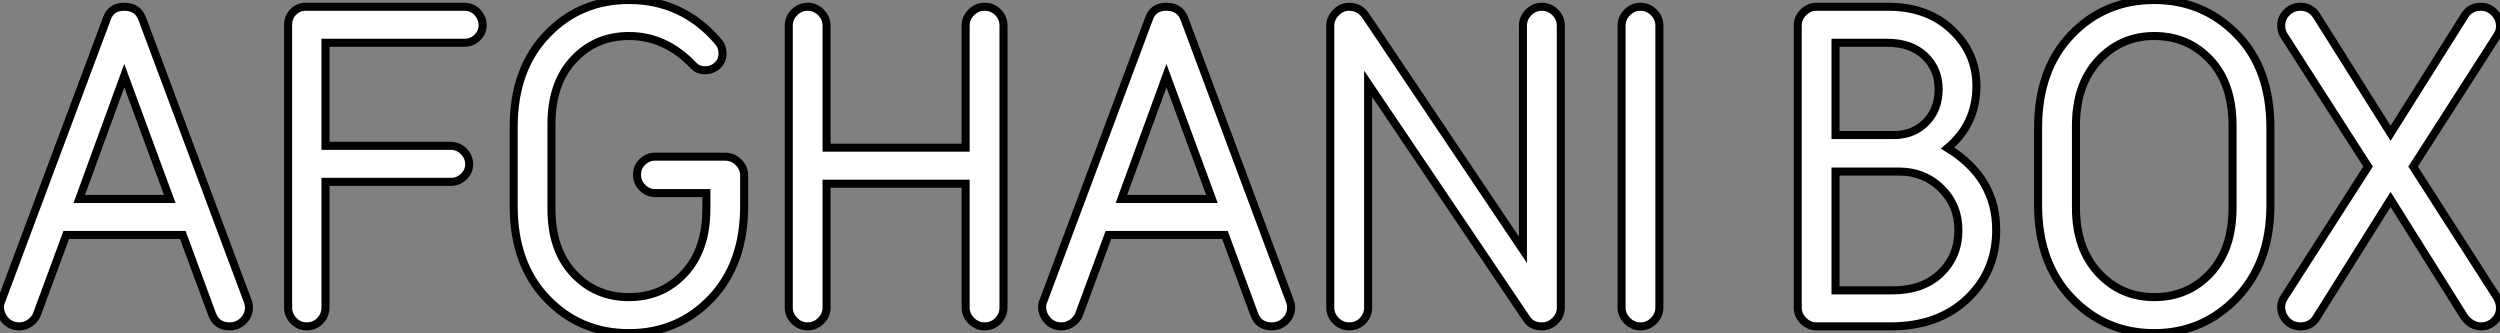 <?xml version="1.0" standalone="no"?>
<svg xmlns="http://www.w3.org/2000/svg" viewBox="1.06 -40.6 310.99 41.44"><rect x="1.06" y="-40.6" width="310.99" height="41.44" fill="#808080" stroke="none"/><path d="M18.76-38.25L18.76-38.25L31.86-3.19Q32.03-2.80 32.03-2.35L32.03-2.35Q32.03-1.40 31.33-0.70Q30.63 0 29.62 0L29.62 0Q28 0 27.44-1.51L27.44-1.51L23.80-11.37L9.30-11.37L5.66-1.51Q5.43-0.90 4.82-0.45Q4.20 0 3.47 0L3.47 0Q2.41 0 1.74-0.73Q1.06-1.46 1.06-2.41L1.06-2.41Q1.06-2.86 1.23-3.19L1.23-3.19L14.34-38.25Q14.84-39.76 16.52-39.76Q18.20-39.76 18.76-38.25ZM16.52-31.19L10.92-15.85L22.18-15.85L16.52-31.19ZM60.45-39.06Q61.10-38.36 61.10-37.46Q61.10-36.57 60.42-35.92Q59.75-35.28 58.86-35.28L58.86-35.28L41.55-35.28L41.55-22.46L57.12-22.46Q58.07-22.46 58.74-21.78Q59.42-21.11 59.42-20.16L59.42-20.16Q59.42-19.26 58.74-18.62Q58.07-17.98 57.18-17.98L57.18-17.98L41.55-17.98L41.55-2.35Q41.55-1.40 40.88-0.70Q40.21 0 39.20 0L39.20 0Q38.25 0 37.58-0.70Q36.90-1.40 36.90-2.35L36.90-2.35L36.90-37.52Q36.90-38.47 37.55-39.12Q38.19-39.76 39.09-39.76L39.09-39.76L58.80-39.76Q59.81-39.76 60.45-39.06ZM93.63-18.76L93.63-18.76L93.63-14.95Q93.63-7.78 89.52-3.47Q85.40 0.84 79.30 0.84Q73.19 0.84 69.08-3.47Q64.96-7.78 64.96-14.95L64.96-14.95L64.96-24.81Q64.96-31.98 69.08-36.29Q73.19-40.60 79.30-40.60L79.30-40.60Q85.96-40.60 90.38-35.45L90.38-35.45Q90.94-34.83 90.94-33.94Q90.94-33.04 90.30-32.45Q89.66-31.86 88.76-31.86Q87.86-31.86 87.30-32.48L87.30-32.48Q83.83-36.12 79.30-36.12L79.30-36.12Q75.15-36.12 72.41-33.18Q69.66-30.24 69.66-25.14L69.66-25.14L69.66-14.62Q69.66-9.52 72.41-6.58Q75.15-3.64 79.30-3.64Q83.44-3.64 86.18-6.58Q88.93-9.52 88.93-14.62L88.93-14.62L88.93-16.58L82.54-16.58Q81.65-16.58 80.98-17.25Q80.30-17.92 80.30-18.87Q80.30-19.82 80.98-20.47Q81.65-21.11 82.54-21.11L82.54-21.11L91.28-21.11Q92.23-21.11 92.93-20.41Q93.63-19.71 93.63-18.76ZM125.89-37.41L125.89-37.41L125.89-2.35Q125.89-1.40 125.22-0.70Q124.54 0 123.54 0L123.54 0Q122.58 0 121.88-0.70Q121.18-1.40 121.18-2.35L121.18-2.35L121.18-17.75L103.88-17.75L103.88-2.35Q103.88-1.40 103.18-0.70Q102.48 0 101.53 0Q100.58 0 99.88-0.70Q99.18-1.40 99.18-2.35L99.18-2.35L99.18-37.41Q99.18-38.36 99.88-39.06Q100.58-39.76 101.53-39.76Q102.48-39.76 103.18-39.06Q103.88-38.36 103.88-37.41L103.88-37.41L103.88-22.23L121.18-22.23L121.18-37.41Q121.18-38.36 121.88-39.06Q122.58-39.76 123.54-39.76L123.54-39.76Q124.54-39.76 125.22-39.06Q125.89-38.36 125.89-37.41ZM148.40-38.25L148.40-38.25L161.50-3.19Q161.67-2.80 161.67-2.35L161.67-2.35Q161.67-1.40 160.97-0.70Q160.27 0 159.26 0L159.26 0Q157.64 0 157.08-1.51L157.08-1.51L153.44-11.37L138.94-11.37L135.30-1.51Q135.07-0.90 134.46-0.45Q133.84 0 133.11 0L133.11 0Q132.05 0 131.38-0.73Q130.70-1.46 130.70-2.41L130.70-2.41Q130.70-2.86 130.87-3.19L130.87-3.19L143.98-38.25Q144.48-39.76 146.16-39.76Q147.84-39.76 148.40-38.25ZM146.16-31.19L140.56-15.85L151.82-15.85L146.16-31.19ZM195.22-37.41L195.22-37.41L195.22-2.35Q195.22-1.40 194.52-0.70Q193.82 0 192.86 0L192.86 0Q191.58 0 190.96-0.95L190.96-0.95L171.25-30.18L171.25-2.35Q171.25-1.40 170.58-0.70Q169.90 0 168.90 0L168.90 0Q167.94 0 167.24-0.70Q166.54-1.40 166.54-2.35L166.54-2.35L166.54-37.41Q166.54-38.30 167.24-39.03Q167.94-39.76 168.90-39.76L168.90-39.76Q170.13-39.76 170.91-38.70L170.91-38.70L190.51-9.52L190.51-37.41Q190.51-38.36 191.21-39.06Q191.91-39.76 192.86-39.76Q193.82-39.76 194.52-39.06Q195.22-38.36 195.22-37.41ZM203.48-39.06Q204.18-39.76 205.13-39.76Q206.08-39.76 206.78-39.06Q207.48-38.36 207.48-37.41L207.48-37.41L207.48-2.35Q207.48-1.40 206.78-0.70Q206.08 0 205.13 0Q204.18 0 203.48-0.70Q202.78-1.40 202.78-2.35L202.78-2.35L202.78-37.41Q202.78-38.36 203.48-39.06Z" fill="white" stroke="black" transform="scale(1,1)"/><path d="M243.34-22.18L243.34-22.18Q249.38-18.48 249.38-11.98L249.38-11.98Q249.38-6.83 245.77-3.42Q242.16 0 236.22 0L236.22 0L227.04 0Q226.09 0 225.39-0.70Q224.69-1.40 224.69-2.35L224.69-2.35L224.69-37.41Q224.69-38.36 225.39-39.06Q226.09-39.76 227.04-39.76L227.04-39.76L235.94-39.76Q240.82-39.76 243.87-36.88Q246.92-33.99 246.92-29.90L246.92-29.90Q246.92-25.20 243.34-22.18ZM229.39-4.48L236.45-4.48Q240.26-4.48 242.47-6.61Q244.68-8.74 244.68-11.98L244.68-11.98Q244.68-15.06 242.55-17.16Q240.42-19.26 237.29-19.26L237.29-19.26L229.39-19.26L229.39-4.48ZM229.39-35.28L229.39-23.80L236.67-23.80Q239.08-23.80 240.65-25.40Q242.22-26.99 242.22-29.51L242.22-29.51Q242.22-31.98 240.51-33.63Q238.80-35.28 235.78-35.28L235.78-35.28L229.39-35.28ZM269.04-40.60L269.04-40.60Q275.09-40.60 279.29-36.34Q283.49-32.09 283.49-24.70L283.49-24.70L283.49-15.06Q283.49-7.90 279.29-3.53Q275.09 0.84 269.04 0.84L269.04 0.84Q262.94 0.84 258.76-3.53Q254.59-7.90 254.59-15.06L254.59-15.06L254.59-24.70Q254.59-31.98 258.74-36.29Q262.88-40.60 269.04-40.60ZM259.30-24.98L259.30-24.98L259.30-14.78Q259.30-9.69 262.10-6.66Q264.90-3.64 269.04-3.64L269.04-3.64Q273.24-3.64 276.01-6.61Q278.78-9.58 278.78-14.78L278.78-14.78L278.78-24.98Q278.78-30.18 276.01-33.15Q273.24-36.12 269.04-36.12L269.04-36.12Q264.90-36.12 262.10-33.10Q259.30-30.07 259.30-24.98ZM309.70 0L309.70 0Q308.58 0 307.68-1.06L307.68-1.06L298.44-15.79L289.20-1.06Q288.53 0 287.24 0L287.24 0Q286.18 0 285.50-0.73Q284.83-1.46 284.83-2.41L284.83-2.41Q284.83-3.08 285.22-3.64L285.22-3.64L295.64-19.88L285.22-36.12Q284.83-36.68 284.83-37.41L284.83-37.41Q284.83-38.36 285.53-39.06Q286.23-39.76 287.24-39.76L287.24-39.76Q288.47-39.76 289.20-38.70L289.20-38.70L298.44-24.02L307.68-38.70Q308.35-39.76 309.70-39.76L309.70-39.76Q310.65-39.76 311.35-39.03Q312.05-38.30 312.05-37.35L312.05-37.35Q312.05-36.68 311.66-36.12L311.66-36.12L301.24-19.88L311.66-3.64Q312.05-3.02 312.05-2.30L312.05-2.30Q312.05-1.34 311.35-0.67Q310.65 0 309.70 0Z" fill="white" stroke="black" transform="scale(1,1)"/></svg>
